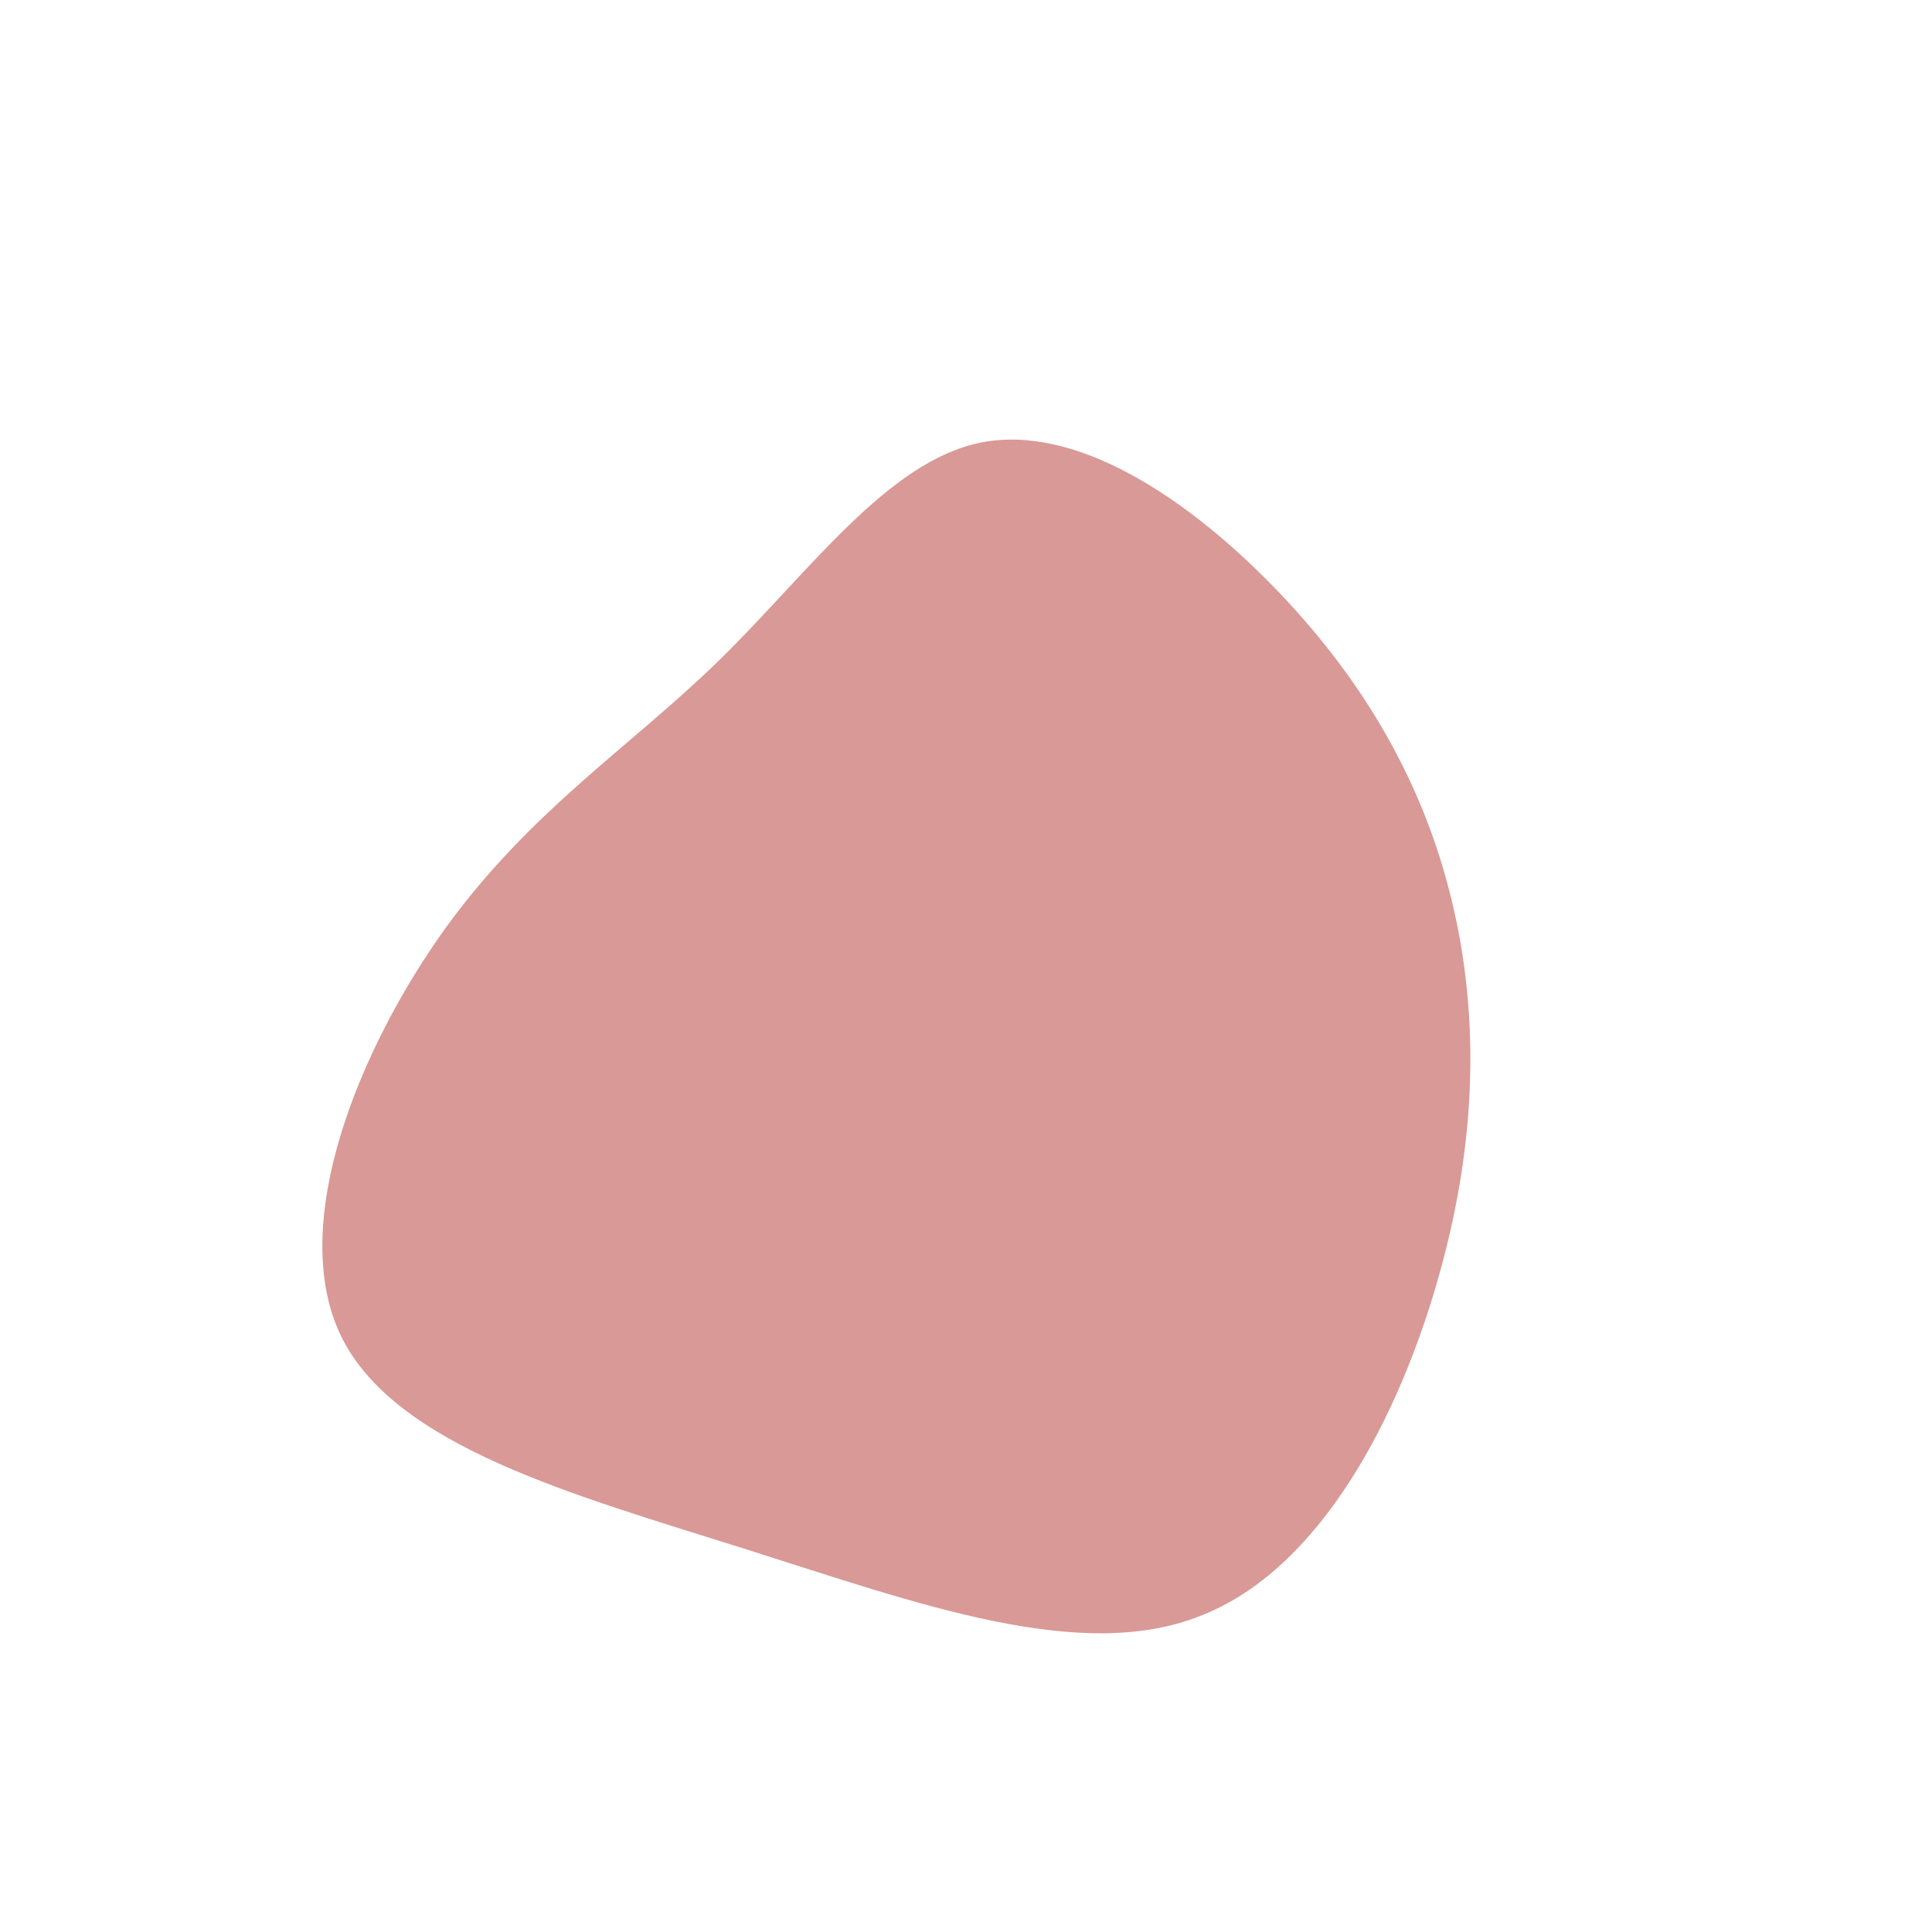<?xml version="1.0" encoding="UTF-8" standalone="no"?> <svg xmlns="http://www.w3.org/2000/svg" viewBox="0 0 200 200"><path fill="#D99996" d="M31.7,-39.4C40.6,-30.3,46.9,-19.9,50,-7.9C53.1,4,53.1,17.3,49,31.9C44.9,46.6,36.7,62.5,24.2,67.3C11.8,72.2,-5,66,-22.7,60.4C-40.4,54.8,-59.1,49.8,-64.7,38.3C-70.3,26.7,-62.8,8.5,-53.9,-3.9C-45,-16.2,-34.7,-22.7,-25.5,-31.7C-16.3,-40.7,-8.1,-52.3,1.6,-54.2C11.4,-56.1,22.8,-48.5,31.7,-39.4Z" transform="translate(100 100)"></path></svg> 